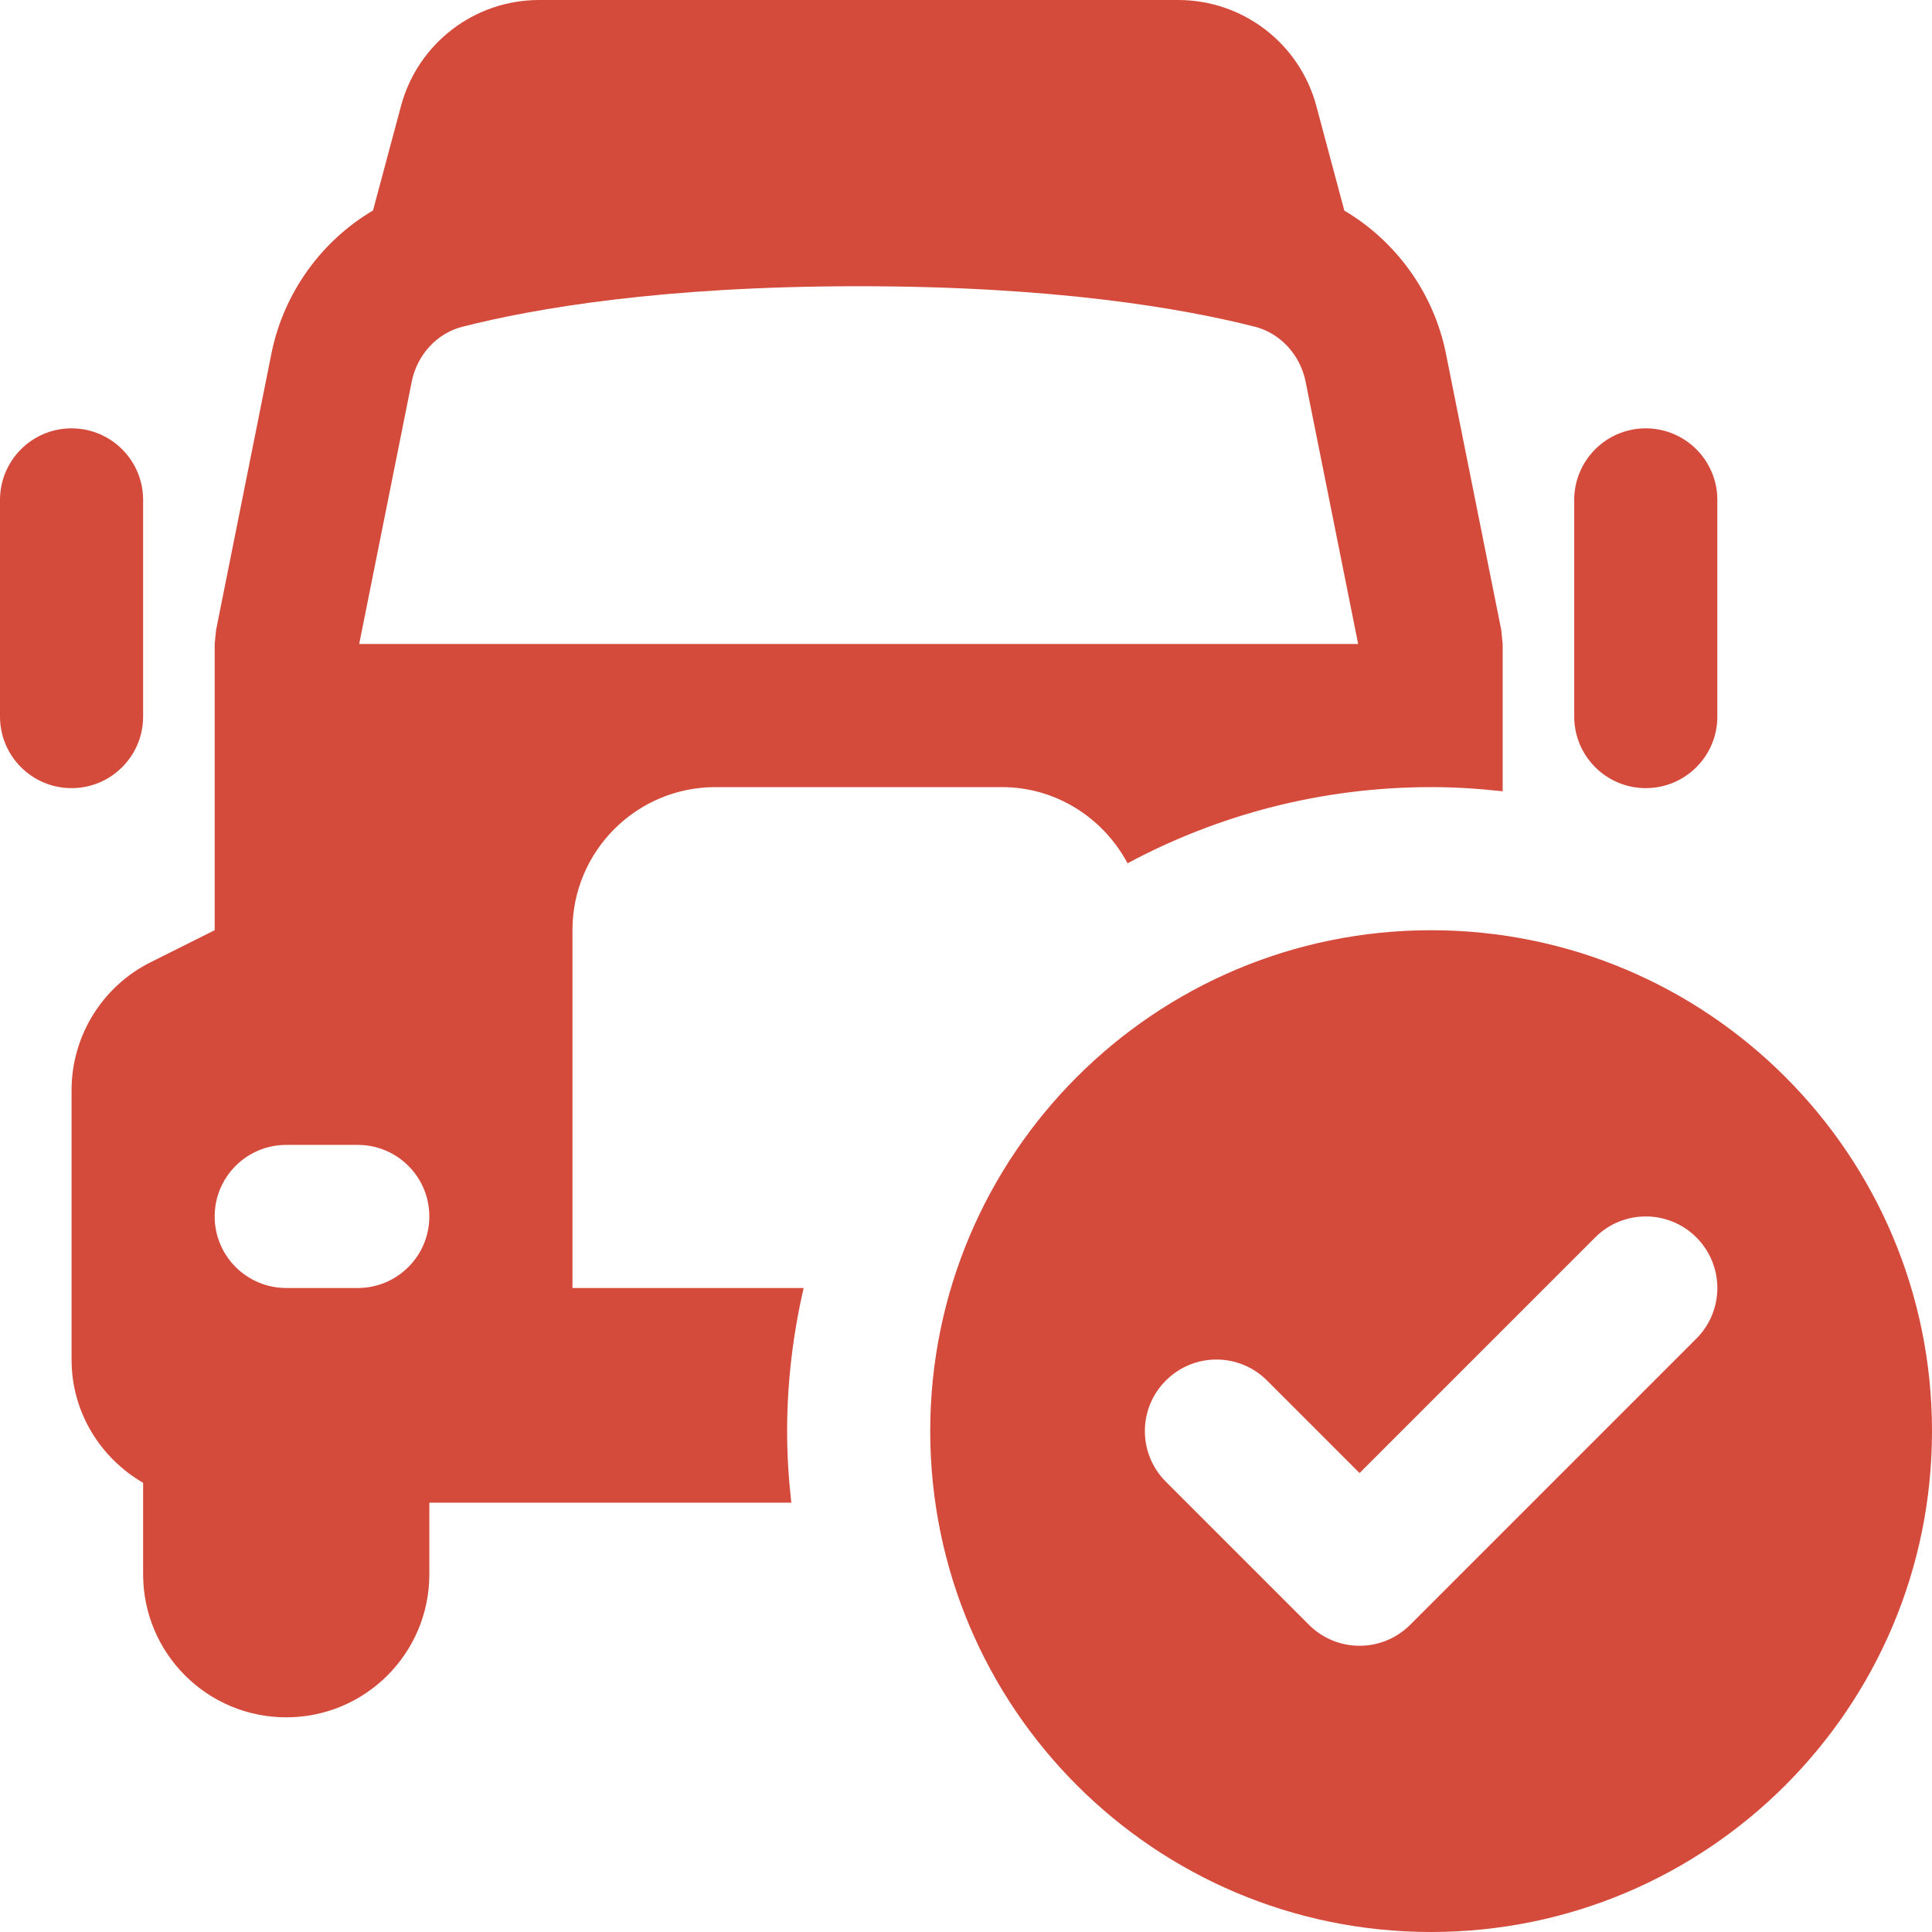 <?xml version="1.0" encoding="UTF-8"?> <!-- Creator: CorelDRAW 2020 (64-Bit) --> <svg xmlns="http://www.w3.org/2000/svg" xmlns:xlink="http://www.w3.org/1999/xlink" xmlns:xodm="http://www.corel.com/coreldraw/odm/2003" xml:space="preserve" width="121.92mm" height="121.92mm" style="shape-rendering:geometricPrecision; text-rendering:geometricPrecision; image-rendering:optimizeQuality; fill-rule:evenodd; clip-rule:evenodd" viewBox="0 0 4973.32 4973.3"> <defs> <style type="text/css"> <![CDATA[ .fil0 {fill:#D44A3B;fill-rule:nonzero} ]]> </style> </defs> <g id="Слой_x0020_1">  <path class="fil0" d="M1387.6 0c-166.69,0 -312.34,112.07 -355.44,273.06l-71.95 268.74c-132.62,78.28 -230.04,211.83 -261.54,368.39l-142.46 711.6c-1.28,12.04 -2.33,23.94 -3.6,35.97 -0.01,0.12 0.01,0.24 0,0.36l0 183.84 0 552.59 -164.77 82.38c-124.89,62.44 -203.62,190.1 -203.62,329.54l0 693.26c0,136.11 74.48,253.52 184.19,317.31l0 235.29c0,203.53 164.86,368.39 368.4,368.39 203.53,0 368.39,-164.86 368.39,-368.39l0 -184.2 931.77 0c-6.81,-60.6 -10.79,-121.94 -10.79,-184.2 0,-126.73 15.38,-249.77 42.45,-368.39l-595.04 0 0 -920.98c0,-203.54 164.86,-368.4 368.39,-368.4l736.78 0c140.73,0 261.71,80.02 323.78,196.07 233.01,-124.88 498.66,-196.07 781.4,-196.07 62.26,0 123.6,3.98 184.2,10.79l0 -194.99 0 -183.84c-0.01,-0.12 0.01,-0.24 0,-0.36 -1.27,-12.03 -2.32,-23.94 -3.6,-35.97l-142.46 -711.6c-31.31,-156.38 -128.92,-289.75 -261.54,-368.03l-71.95 -269.1c-43.1,-161.17 -188.92,-273.06 -355.8,-273.06l-1645.18 0zm822.77 736.79c505.06,0 833.5,56.81 1020.27,104.33 65.21,16.76 116.42,72.31 130.24,141.38l135.27 675.27 -2571.55 0 135.27 -675.27c13.82,-69.26 64.84,-124.62 130.24,-141.38 186.77,-47.52 515.21,-104.33 1020.27,-104.33zm-2029.04 365.87c-100.57,1.55 -181.33,83.6 -181.33,184.19 0,0.83 0.02,1.71 0.02,2.52l-0.01 552.6c0.01,0.83 -0.01,1.75 -0.01,2.61 0,101.72 82.49,184.21 184.21,184.21 101.72,0 184.21,-82.49 184.21,-184.21 0,-0.86 -0.02,-1.78 -0.02,-2.61l0 -552.59c0,-0.81 0.02,-1.69 0.02,-2.52 0,-101.72 -82.49,-184.21 -184.21,-184.21 -0.95,0 -1.96,0.02 -2.88,0.02l-0 0zm4052.32 0c-100.58,1.55 -181.34,83.6 -181.34,184.19 0,0.83 0.02,1.71 0.02,2.52l-0 552.6c0,0.83 -0.02,1.75 -0.02,2.61 0,101.72 82.49,184.21 184.21,184.21 101.72,0 184.21,-82.49 184.21,-184.21 0,-0.86 -0.02,-1.78 -0.02,-2.61l0 -552.59c-0,-0.81 0.02,-1.69 0.02,-2.52 0,-101.72 -82.49,-184.21 -184.21,-184.21 -0.95,0 -1.96,0.02 -2.88,0.02l0 0zm-549.72 1291.9c-712.1,0 -1289.37,577.27 -1289.37,1289.37 0,712.11 577.27,1289.38 1289.37,1289.38 712.11,0 1289.38,-577.27 1289.38,-1289.38 0,-712.1 -577.27,-1289.37 -1289.38,-1289.37zm-2947.14 552.58l184.19 0c101.68,0 184.2,82.52 184.2,184.2 0,101.68 -82.52,184.19 -184.2,184.19l-184.19 0c-101.68,0 -184.2,-82.52 -184.2,-184.19 0,-101.68 82.52,-184.2 184.2,-184.2zm3499.73 184.2c47.11,0 94.22,17.95 130.23,53.96 72.02,72.02 72.02,188.44 0,260.47l-736.79 736.79c-35.92,35.92 -83.08,53.96 -130.23,53.96 -47.16,0 -94.31,-18.05 -130.23,-53.96l-368.4 -368.39c-72.02,-72.02 -72.02,-188.44 0,-260.47 72.02,-72.02 188.44,-72.02 260.47,0l238.16 238.16 606.55 -606.55c36.01,-36.01 83.13,-53.96 130.23,-53.96z"></path> </g> </svg> 